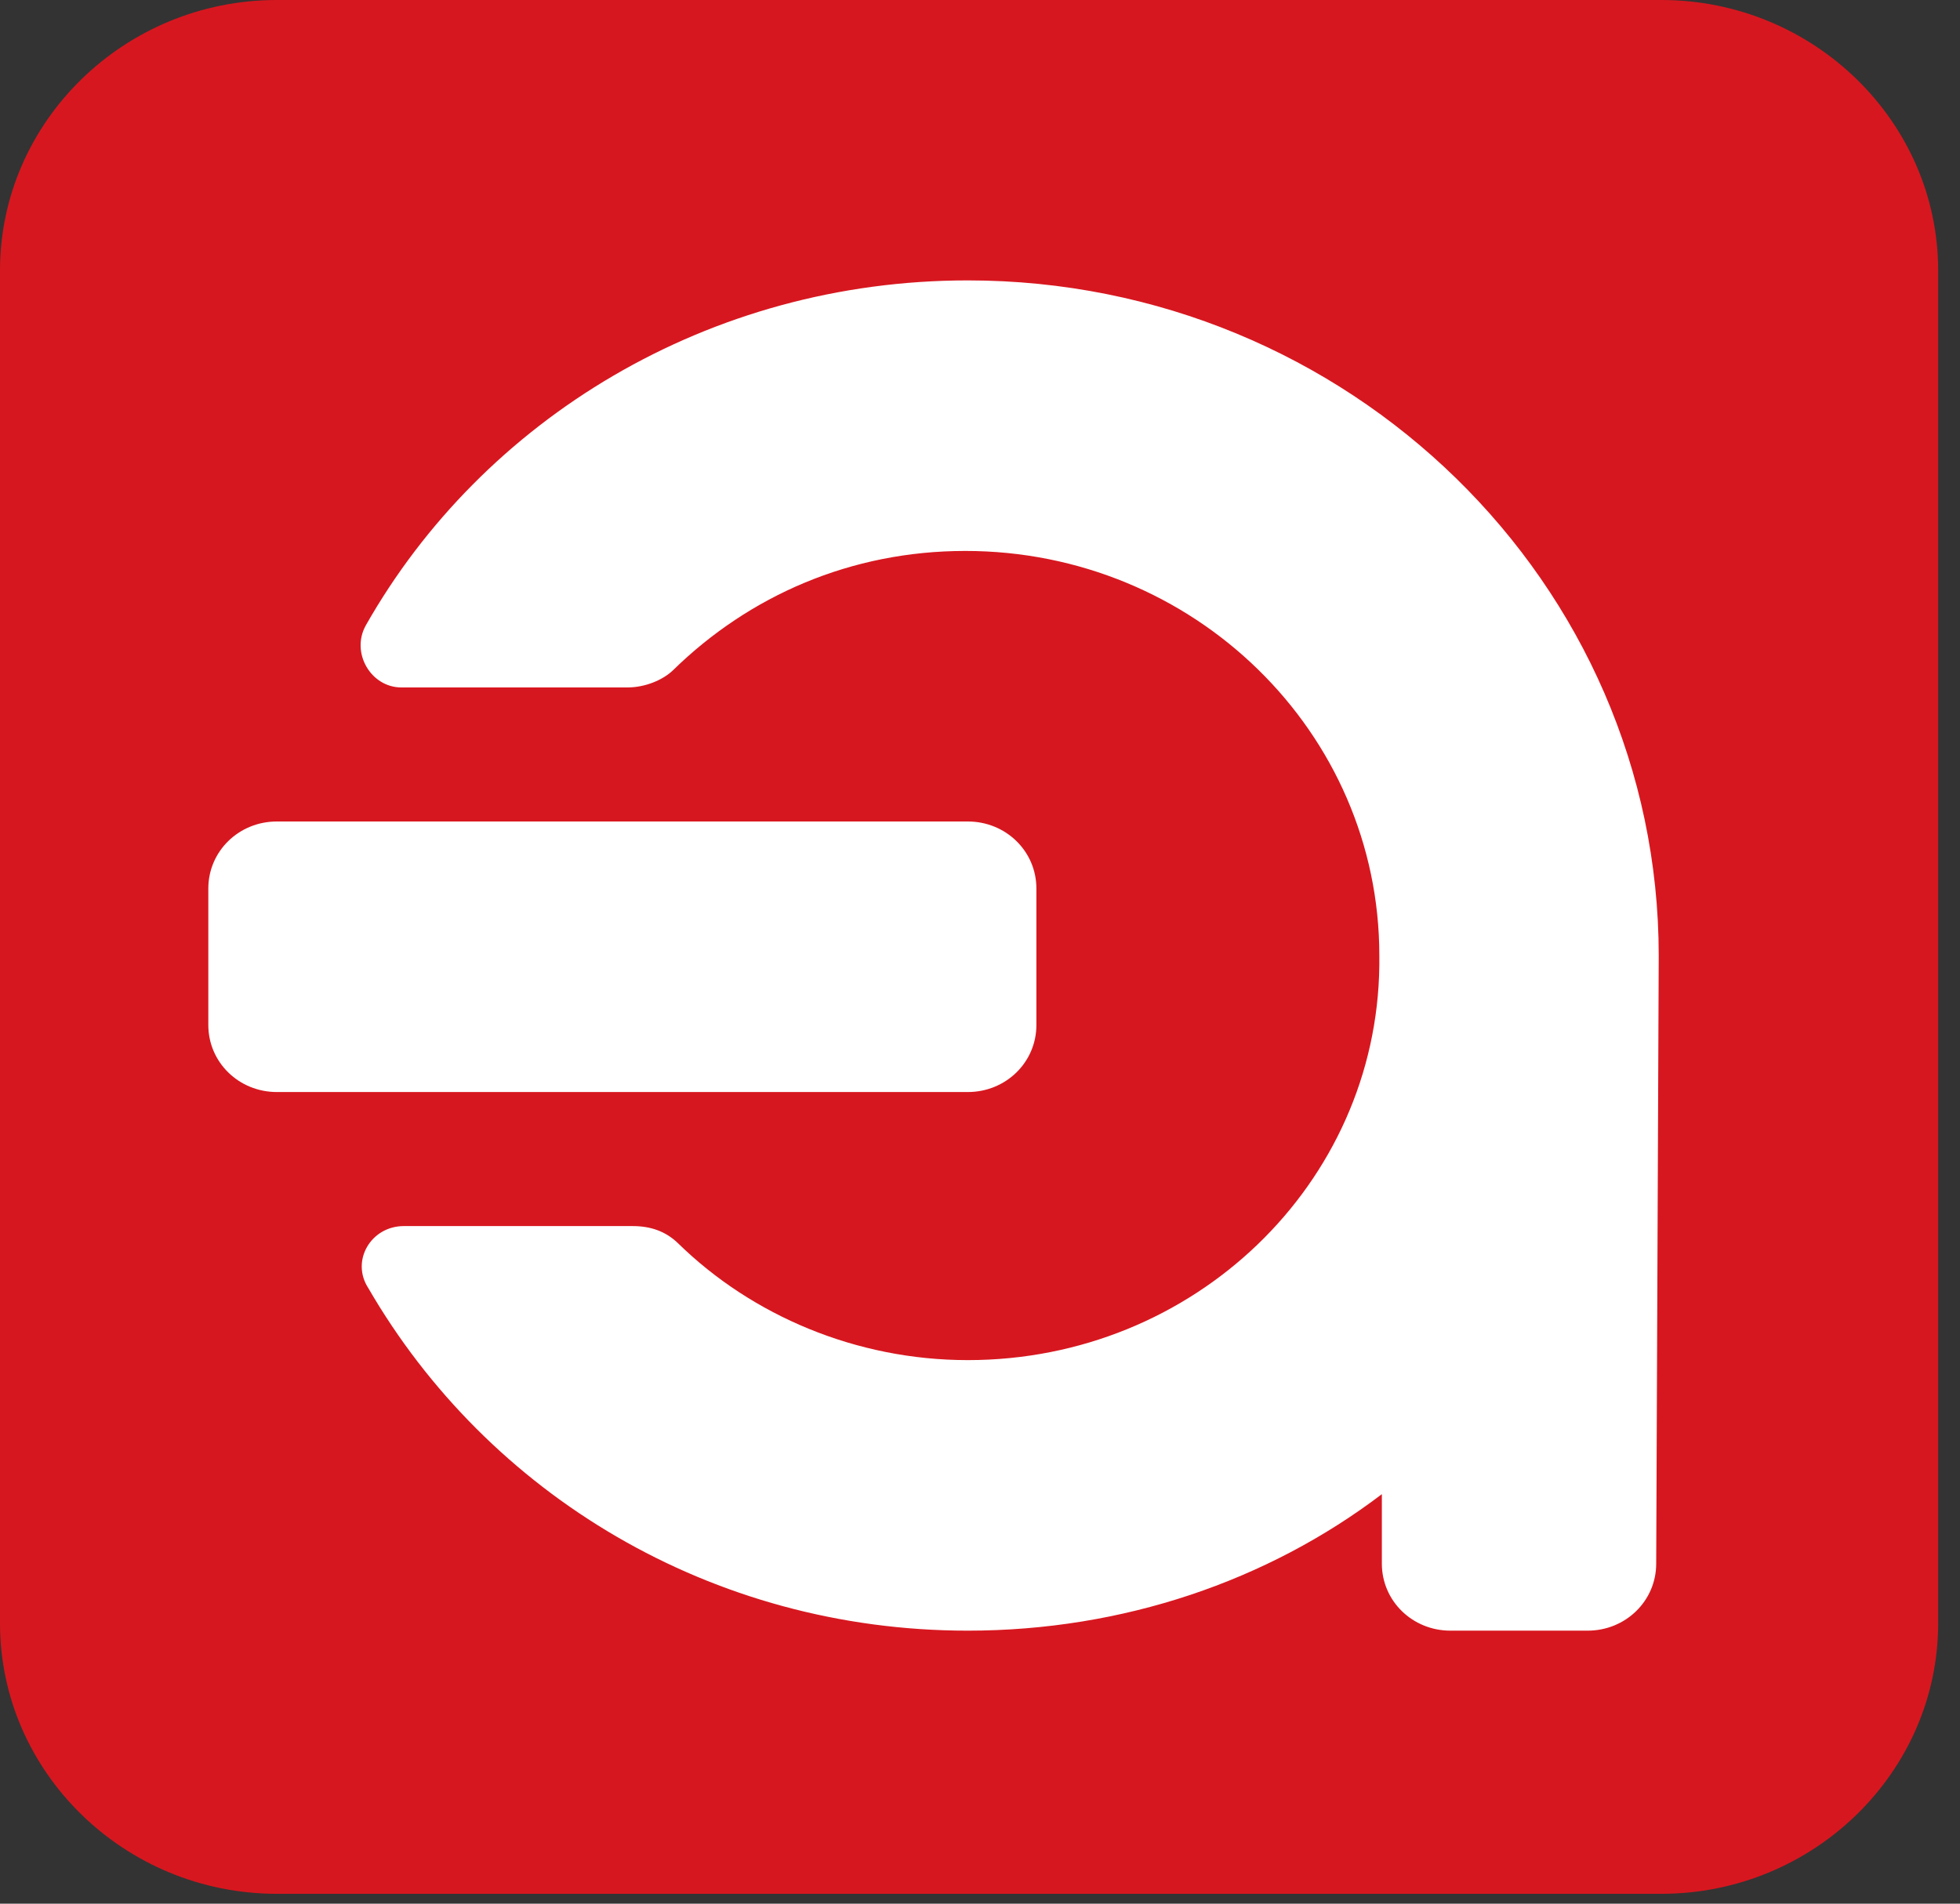 <svg width="35" height="34" viewBox="0 0 35 34" fill="none" xmlns="http://www.w3.org/2000/svg">
<rect x="0" y="0" width="35" height="34" fill="#333333" stroke="none"/>
<path d="M29.666 33.824H4.944C2.223 33.824 0 31.651 0 28.992V4.832C0 2.172 2.223 0 4.944 0H29.666C32.387 0 34.61 2.172 34.61 4.832V28.992C34.61 31.651 32.387 33.824 29.666 33.824Z" fill="#D7171F"/>
<path d="M29.62 17.066C29.62 10.416 24.086 5.008 17.282 5.008C12.655 5.008 8.618 7.491 6.532 11.17C6.26 11.658 6.623 12.278 7.167 12.278H11.204C11.521 12.278 11.839 12.145 12.021 11.968C13.381 10.638 15.196 9.84 17.237 9.84C21.319 9.84 24.631 13.076 24.631 17.066V17.11V17.243C24.585 21.144 21.319 24.292 17.282 24.292C15.286 24.292 13.427 23.494 12.111 22.208C11.884 21.987 11.612 21.898 11.295 21.898H7.212C6.623 21.898 6.26 22.519 6.577 23.006C8.709 26.686 12.701 29.124 17.282 29.124C20.049 29.124 22.635 28.237 24.676 26.686V27.927C24.676 28.592 25.22 29.124 25.901 29.124H28.35C29.03 29.124 29.575 28.592 29.575 27.927L29.62 17.066Z" fill="white"/>
<path d="M17.282 14.672H4.944C4.264 14.672 3.72 15.204 3.72 15.869V18.307C3.72 18.972 4.264 19.504 4.944 19.504H17.282C17.963 19.504 18.507 18.972 18.507 18.307V15.869C18.507 15.204 17.963 14.672 17.282 14.672Z" fill="white"/>
</svg>
